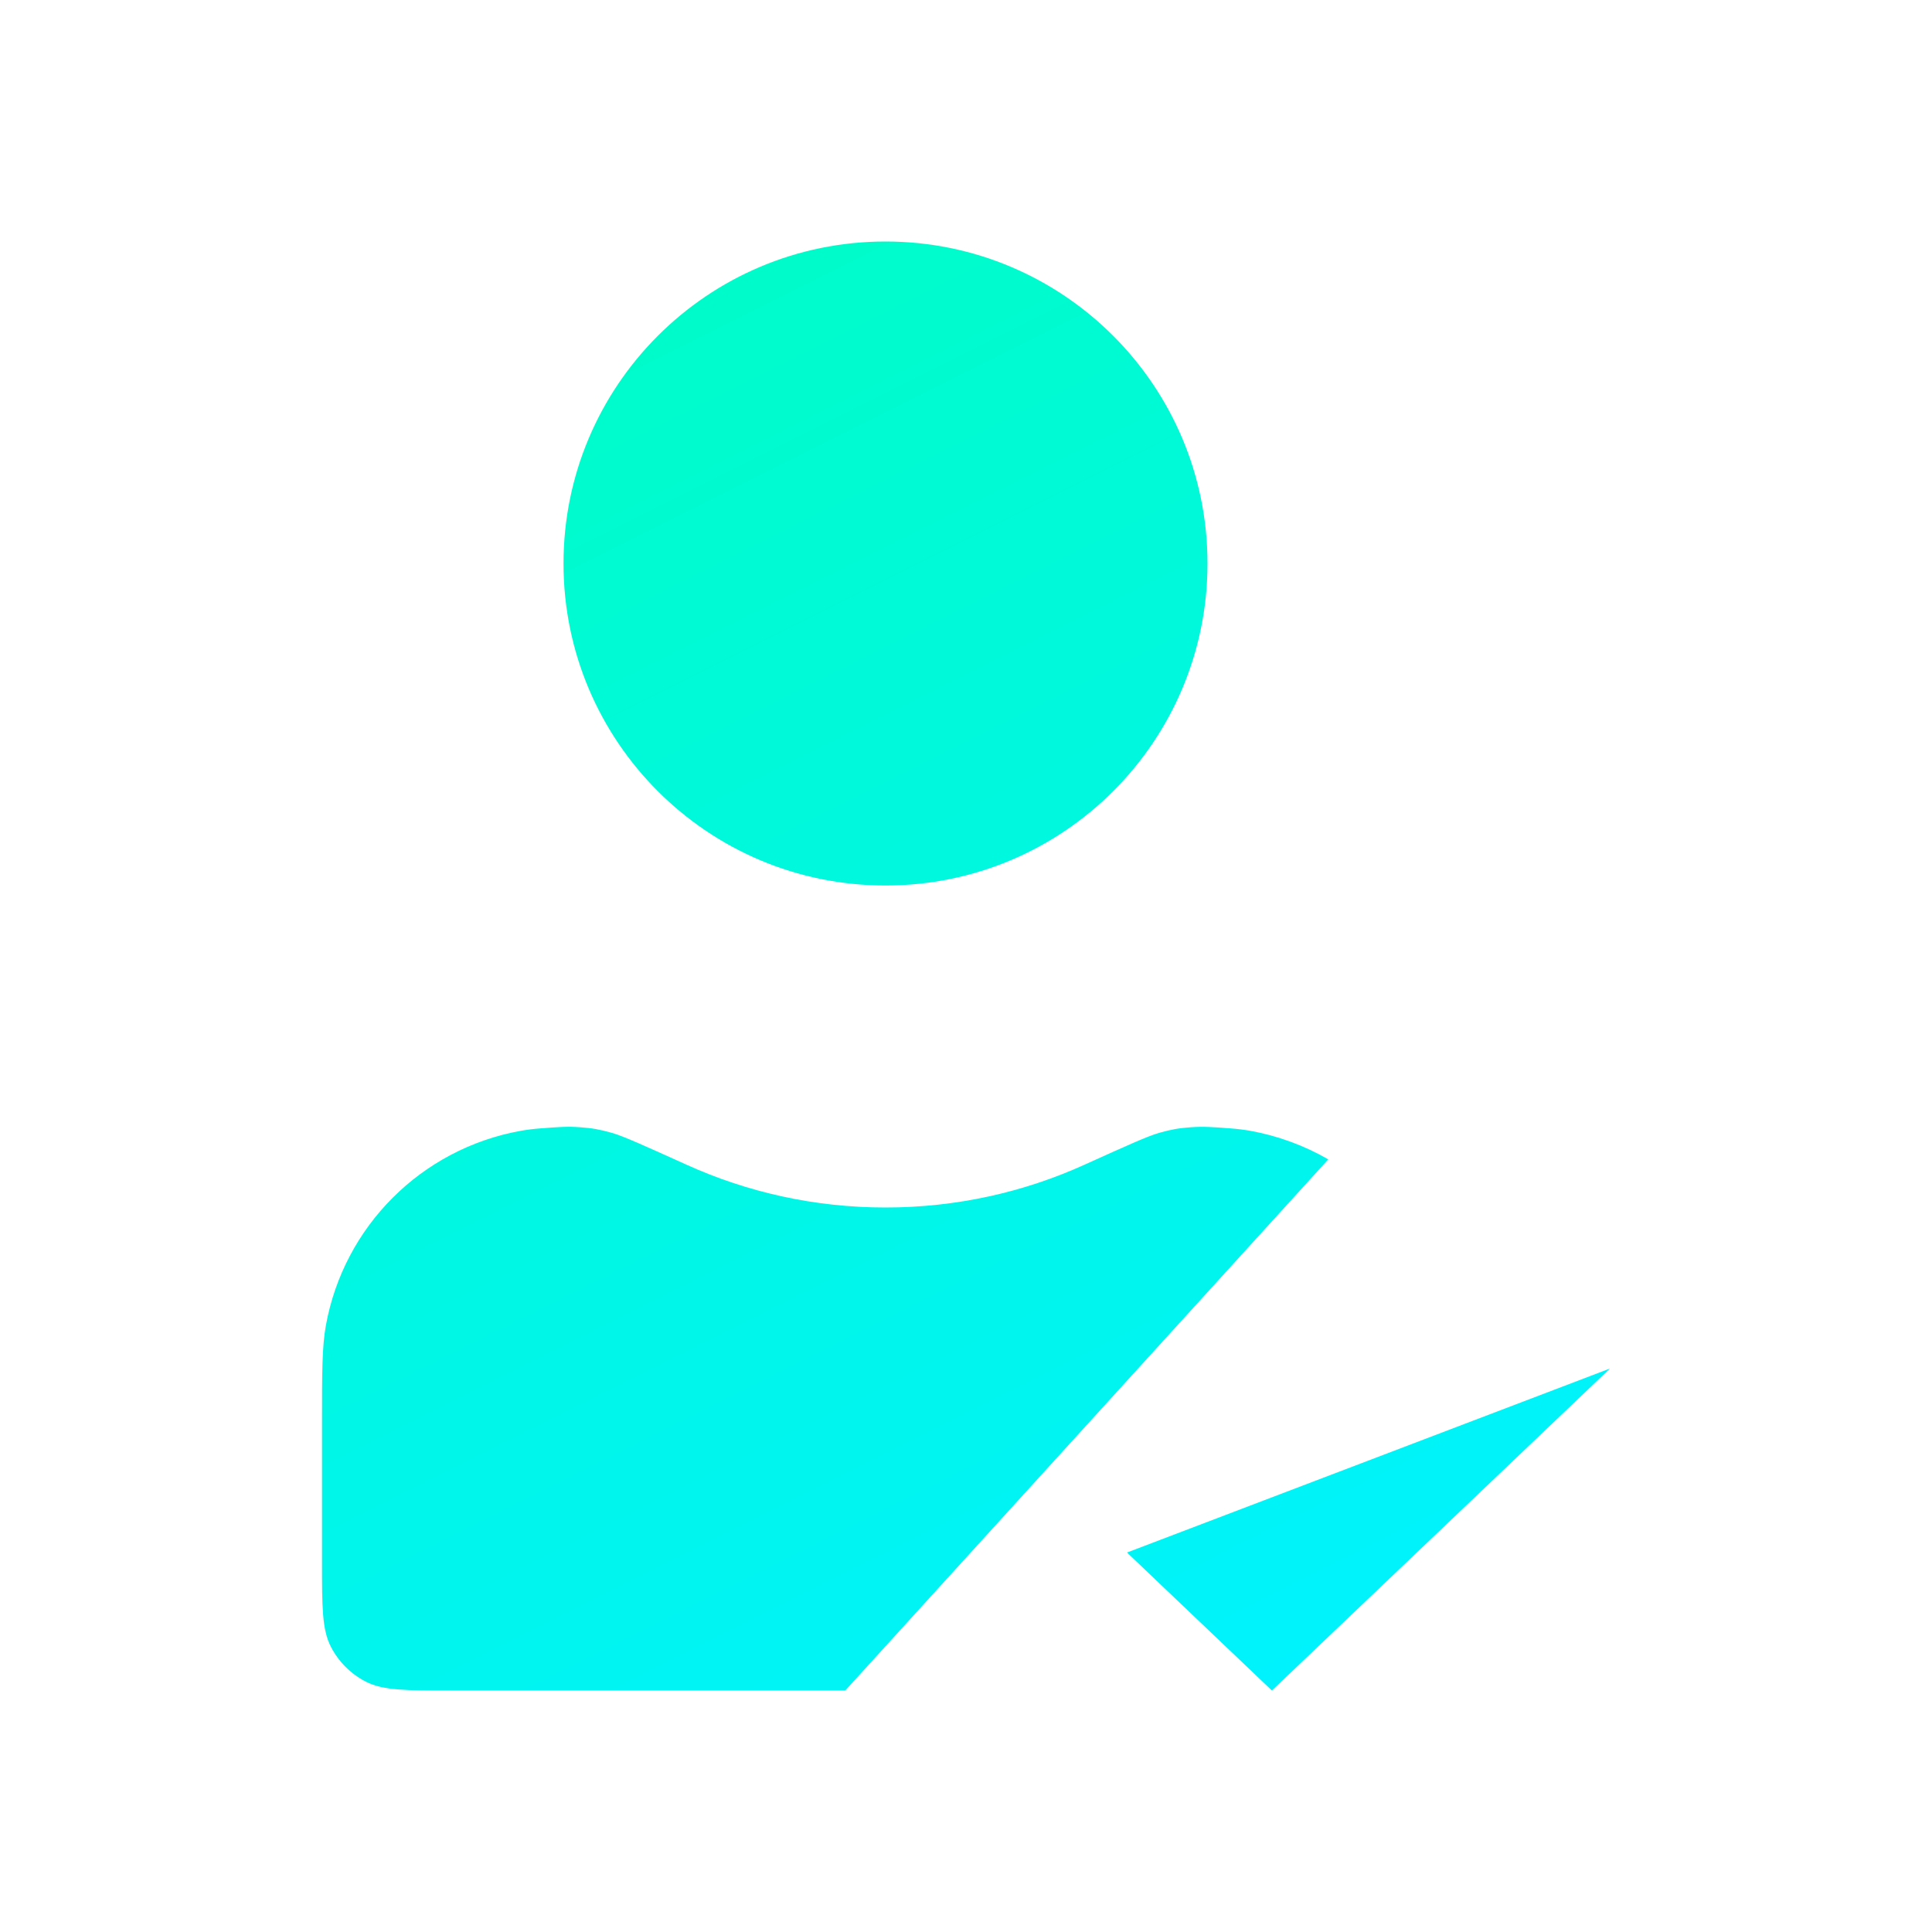 <svg class="icon-svg" xmlns="http://www.w3.org/2000/svg" viewBox="0 0 24 24" stroke="url(#icon-gradient-fc6f9xmg)" fill="url(#icon-gradient-fc6f9xmg)" stroke-width="0" stroke-linecap="round" stroke-linejoin="round">
  <g><path d="M14 19.286L15.8 21L20 17M16.5 14.402C16.205 14.232 15.878 14.11 15.53 14.047C15.455 14.034 15.375 14.024 15.284 14.017C15.059 14 14.946 13.992 14.796 14.003C14.64 14.014 14.553 14.03 14.402 14.072C14.257 14.113 13.996 14.232 13.473 14.468C12.719 14.81 11.882 15 11 15C10.118 15 9.281 14.81 8.527 14.468C8.004 14.232 7.743 14.113 7.598 14.072C7.447 14.03 7.36 14.014 7.204 14.003C7.053 13.991 6.941 14 6.716 14.017C6.624 14.024 6.543 14.034 6.466 14.048C5.234 14.271 4.271 15.234 4.048 16.466C4 16.731 4 17.049 4 17.684V19.4C4 19.96 4 20.24 4.109 20.454C4.205 20.642 4.358 20.795 4.546 20.891C4.76 21 5.04 21 5.6 21H10.5M15 7C15 9.209 13.209 11 11 11C8.791 11 7 9.209 7 7C7 4.791 8.791 3 11 3C13.209 3 15 4.791 15 7Z"></path></g>
  <linearGradient id="icon-gradient-fc6f9xmg" x1="0" x2="12" y1="0" y2="24" gradientUnits="userSpaceOnUse">
        <stop stop-color="#00ffb7"></stop>
        <stop offset="1" stop-color="#00f2ff"></stop>
  </linearGradient>
</svg>
